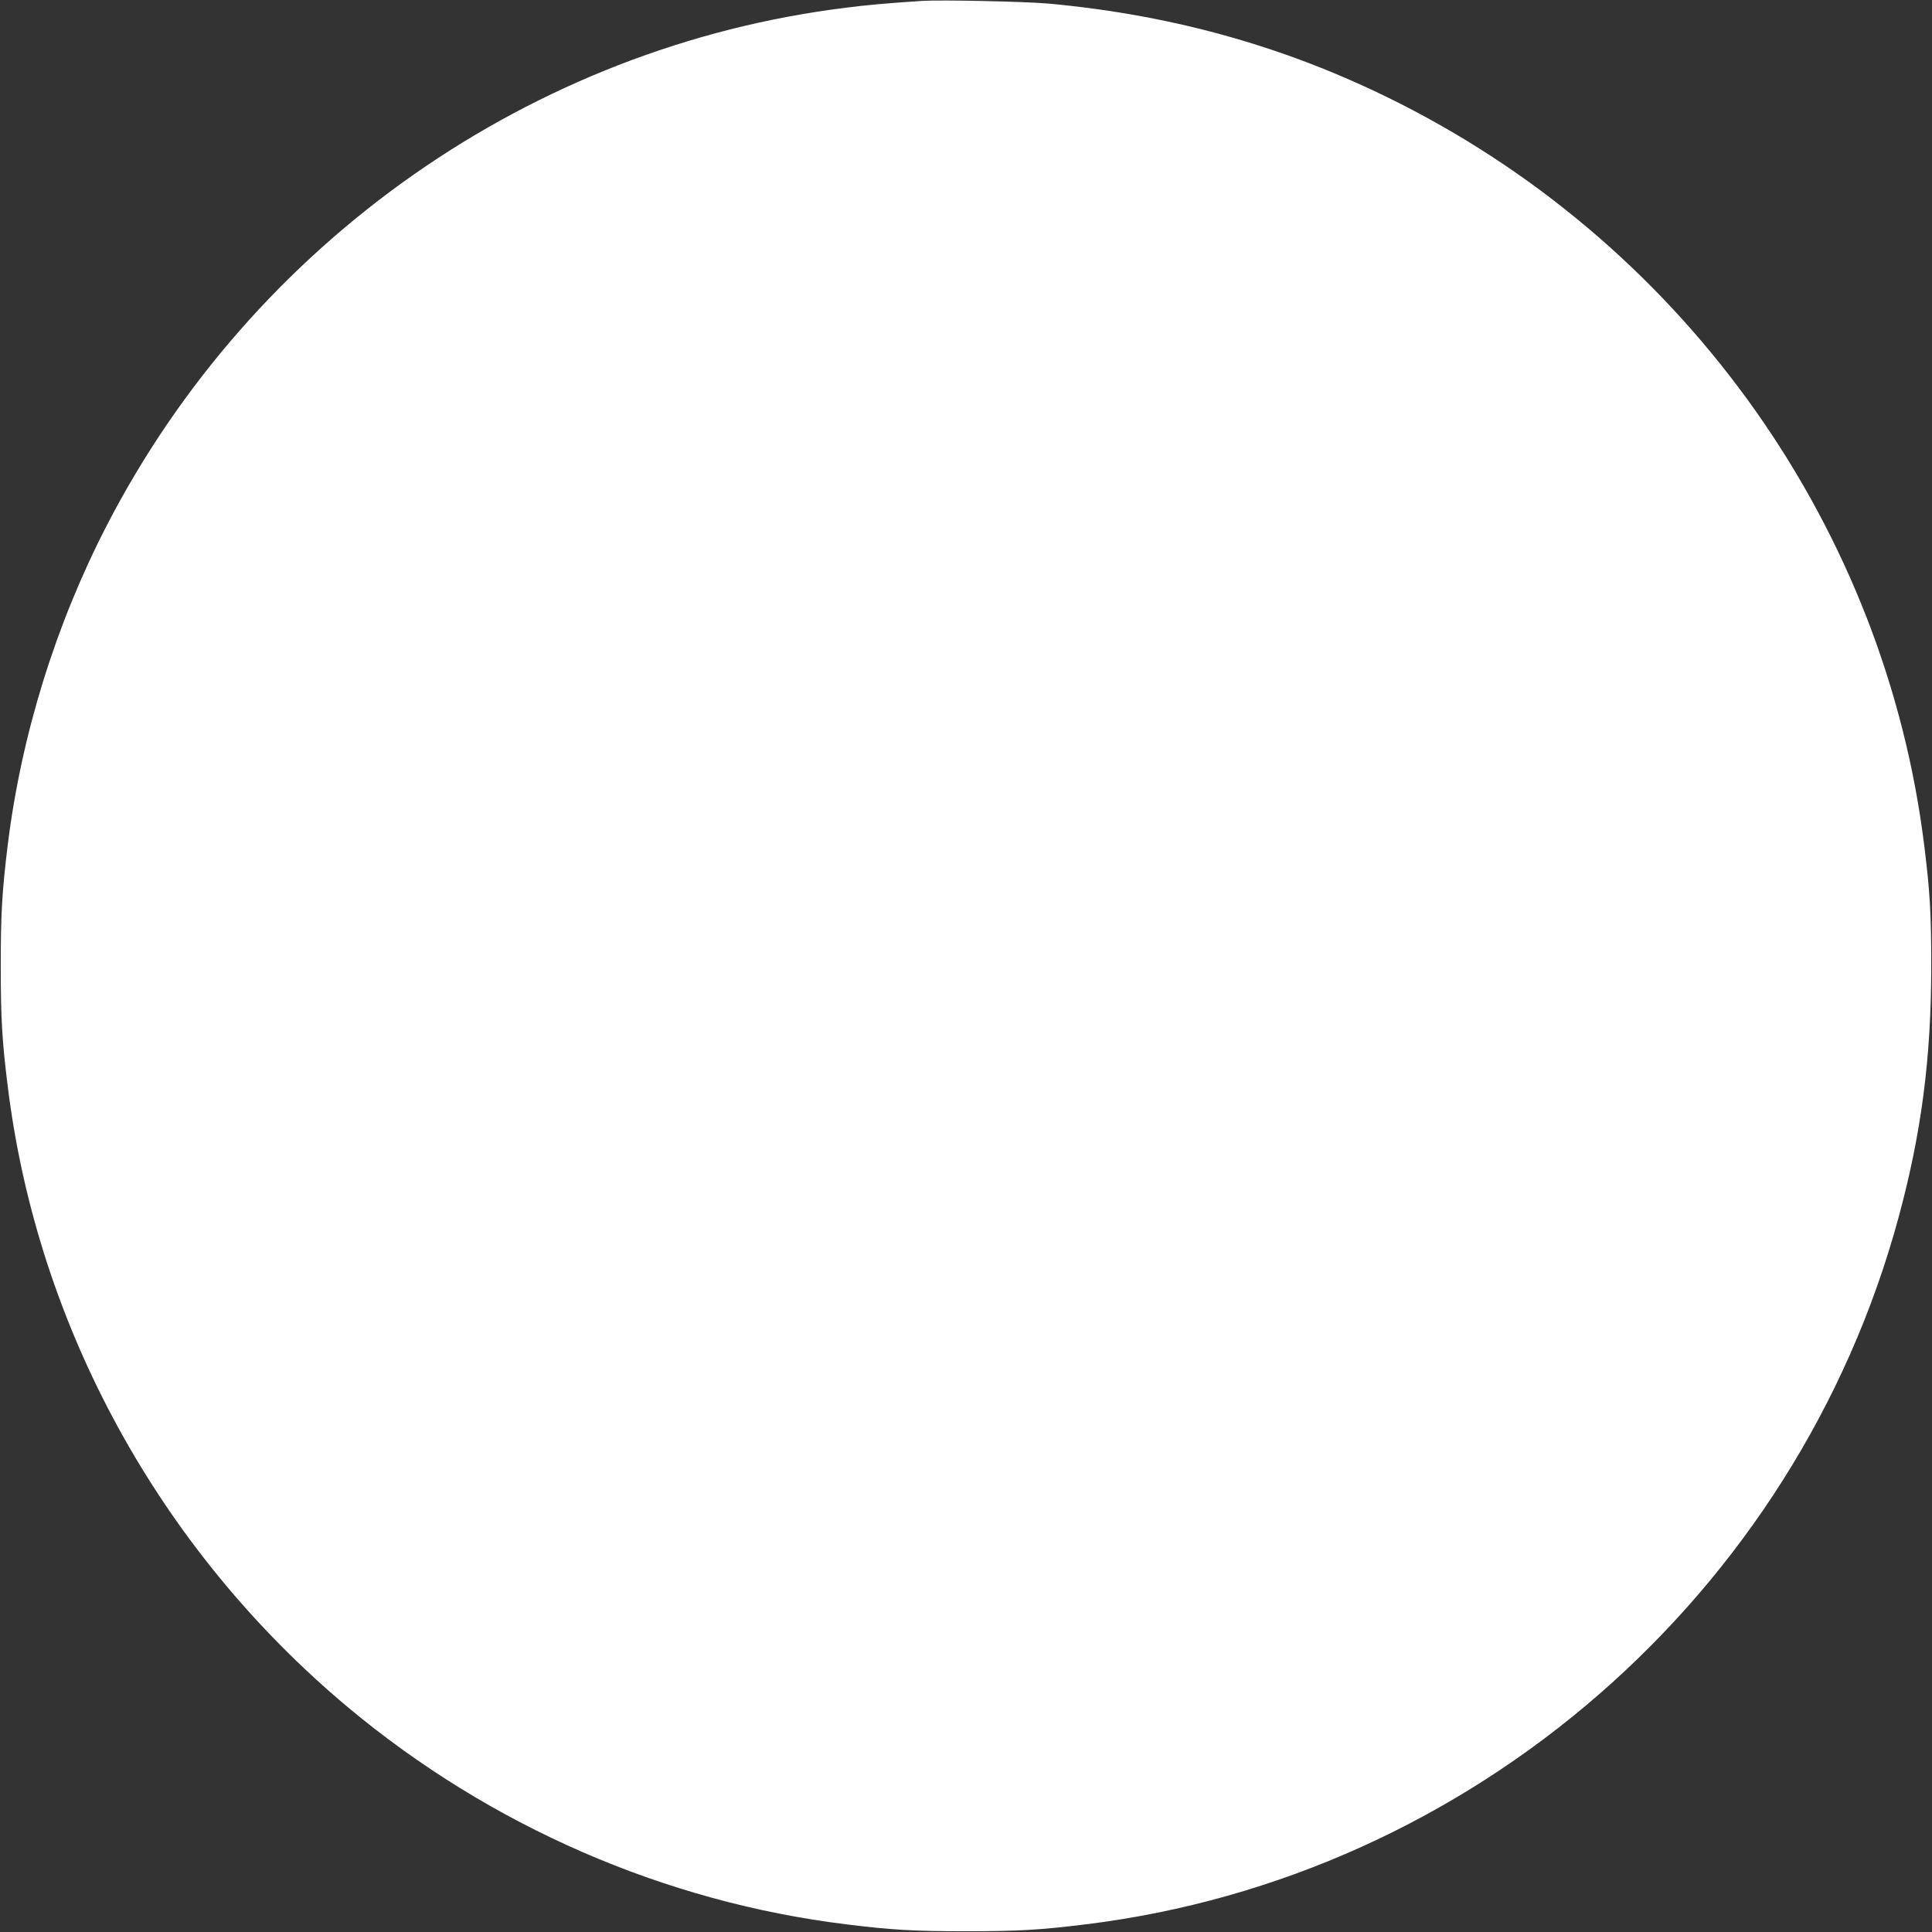 <?xml version="1.0" standalone="no"?>
<!DOCTYPE svg PUBLIC "-//W3C//DTD SVG 20010904//EN"
 "http://www.w3.org/TR/2001/REC-SVG-20010904/DTD/svg10.dtd">
<svg version="1.0" xmlns="http://www.w3.org/2000/svg"
 width="1280pt" height="1280pt" viewBox="0 0 1280 1280"
 preserveAspectRatio="xMidYMid meet">
<rect x="0" y="0" width="1280" height="1280" fill="#333333" stroke="none"/>
<g transform="translate(0,1280) scale(0.1,-0.1)"
fill="#ffffff" stroke="none">
<path d="M6110 12794 c-230 -15 -367 -27 -505 -45 -2080 -257 -3925 -1548
-4897 -3429 -340 -659 -567 -1391 -657 -2120 -37 -303 -46 -450 -46 -800 0
-349 9 -498 46 -795 196 -1593 1007 -3073 2254 -4116 942 -787 2097 -1290
3300 -1438 297 -37 446 -46 795 -46 349 0 498 9 795 46 2559 315 4706 2183
5384 4685 151 557 216 1056 216 1664 0 349 -9 498 -46 795 -258 2095 -1563
3947 -3464 4914 -729 371 -1492 589 -2335 667 -154 14 -718 26 -840 18z"/>
</g>
</svg>
